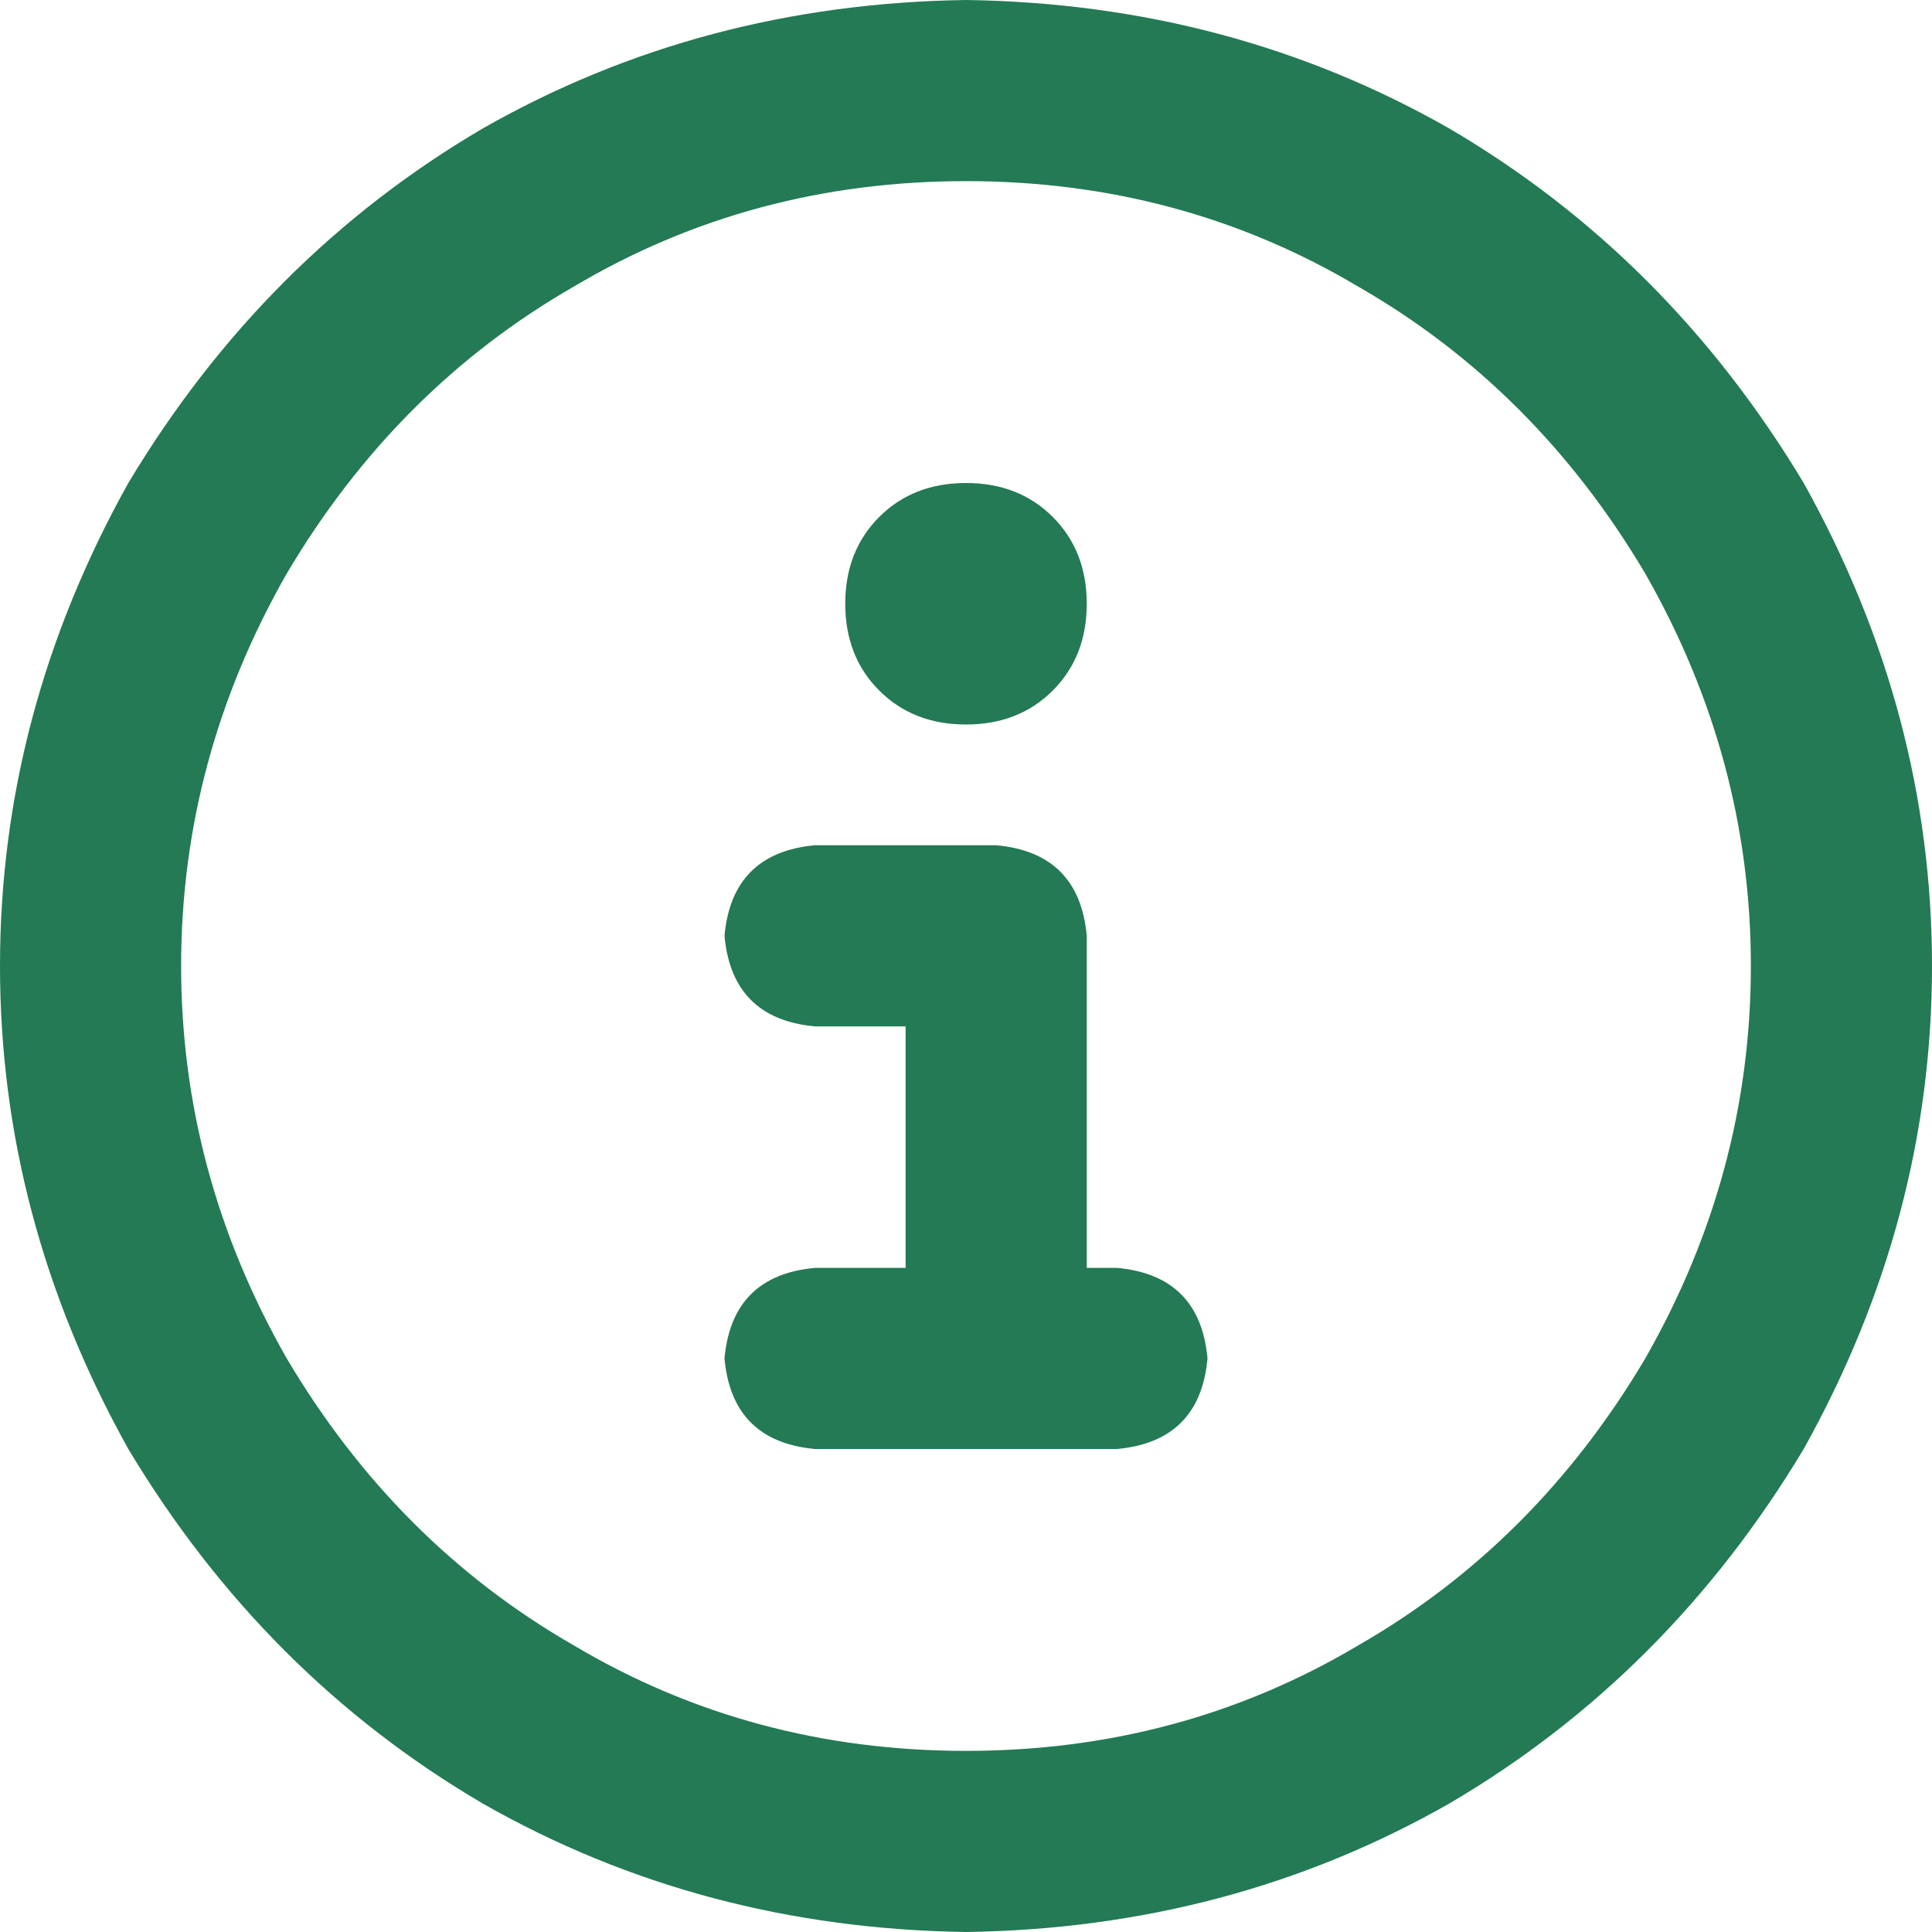 <svg width="24" height="24" viewBox="0 0 24 24" fill="none" xmlns="http://www.w3.org/2000/svg">
<path d="M12 2.25C10.219 2.25 8.594 2.688 7.125 3.562C5.656 4.406 4.469 5.594 3.562 7.125C2.688 8.656 2.25 10.281 2.25 12C2.25 13.719 2.688 15.344 3.562 16.875C4.469 18.406 5.656 19.594 7.125 20.438C8.594 21.312 10.219 21.75 12 21.75C13.781 21.75 15.406 21.312 16.875 20.438C18.344 19.594 19.531 18.406 20.438 16.875C21.312 15.344 21.75 13.719 21.75 12C21.75 10.281 21.312 8.656 20.438 7.125C19.531 5.594 18.344 4.406 16.875 3.562C15.406 2.688 13.781 2.25 12 2.25ZM12 24C9.812 23.969 7.812 23.438 6 22.406C4.188 21.344 2.719 19.875 1.594 18C0.531 16.094 0 14.094 0 12C0 9.906 0.531 7.906 1.594 6C2.719 4.125 4.188 2.656 6 1.594C7.812 0.562 9.812 0.031 12 0C14.188 0.031 16.188 0.562 18 1.594C19.812 2.656 21.281 4.125 22.406 6C23.469 7.906 24 9.906 24 12C24 14.094 23.469 16.094 22.406 18C21.281 19.875 19.812 21.344 18 22.406C16.188 23.438 14.188 23.969 12 24ZM10.125 15.75H11.25V12.75H10.125C9.438 12.688 9.062 12.312 9 11.625C9.062 10.938 9.438 10.562 10.125 10.5H12.375C13.062 10.562 13.438 10.938 13.5 11.625V15.75H13.875C14.562 15.812 14.938 16.188 15 16.875C14.938 17.562 14.562 17.938 13.875 18H10.125C9.438 17.938 9.062 17.562 9 16.875C9.062 16.188 9.438 15.812 10.125 15.75ZM12 9C11.562 9 11.203 8.859 10.922 8.578C10.641 8.297 10.5 7.938 10.5 7.5C10.5 7.062 10.641 6.703 10.922 6.422C11.203 6.141 11.562 6 12 6C12.438 6 12.797 6.141 13.078 6.422C13.359 6.703 13.5 7.062 13.5 7.5C13.5 7.938 13.359 8.297 13.078 8.578C12.797 8.859 12.438 9 12 9Z" fill="#237A55"/>
</svg>
